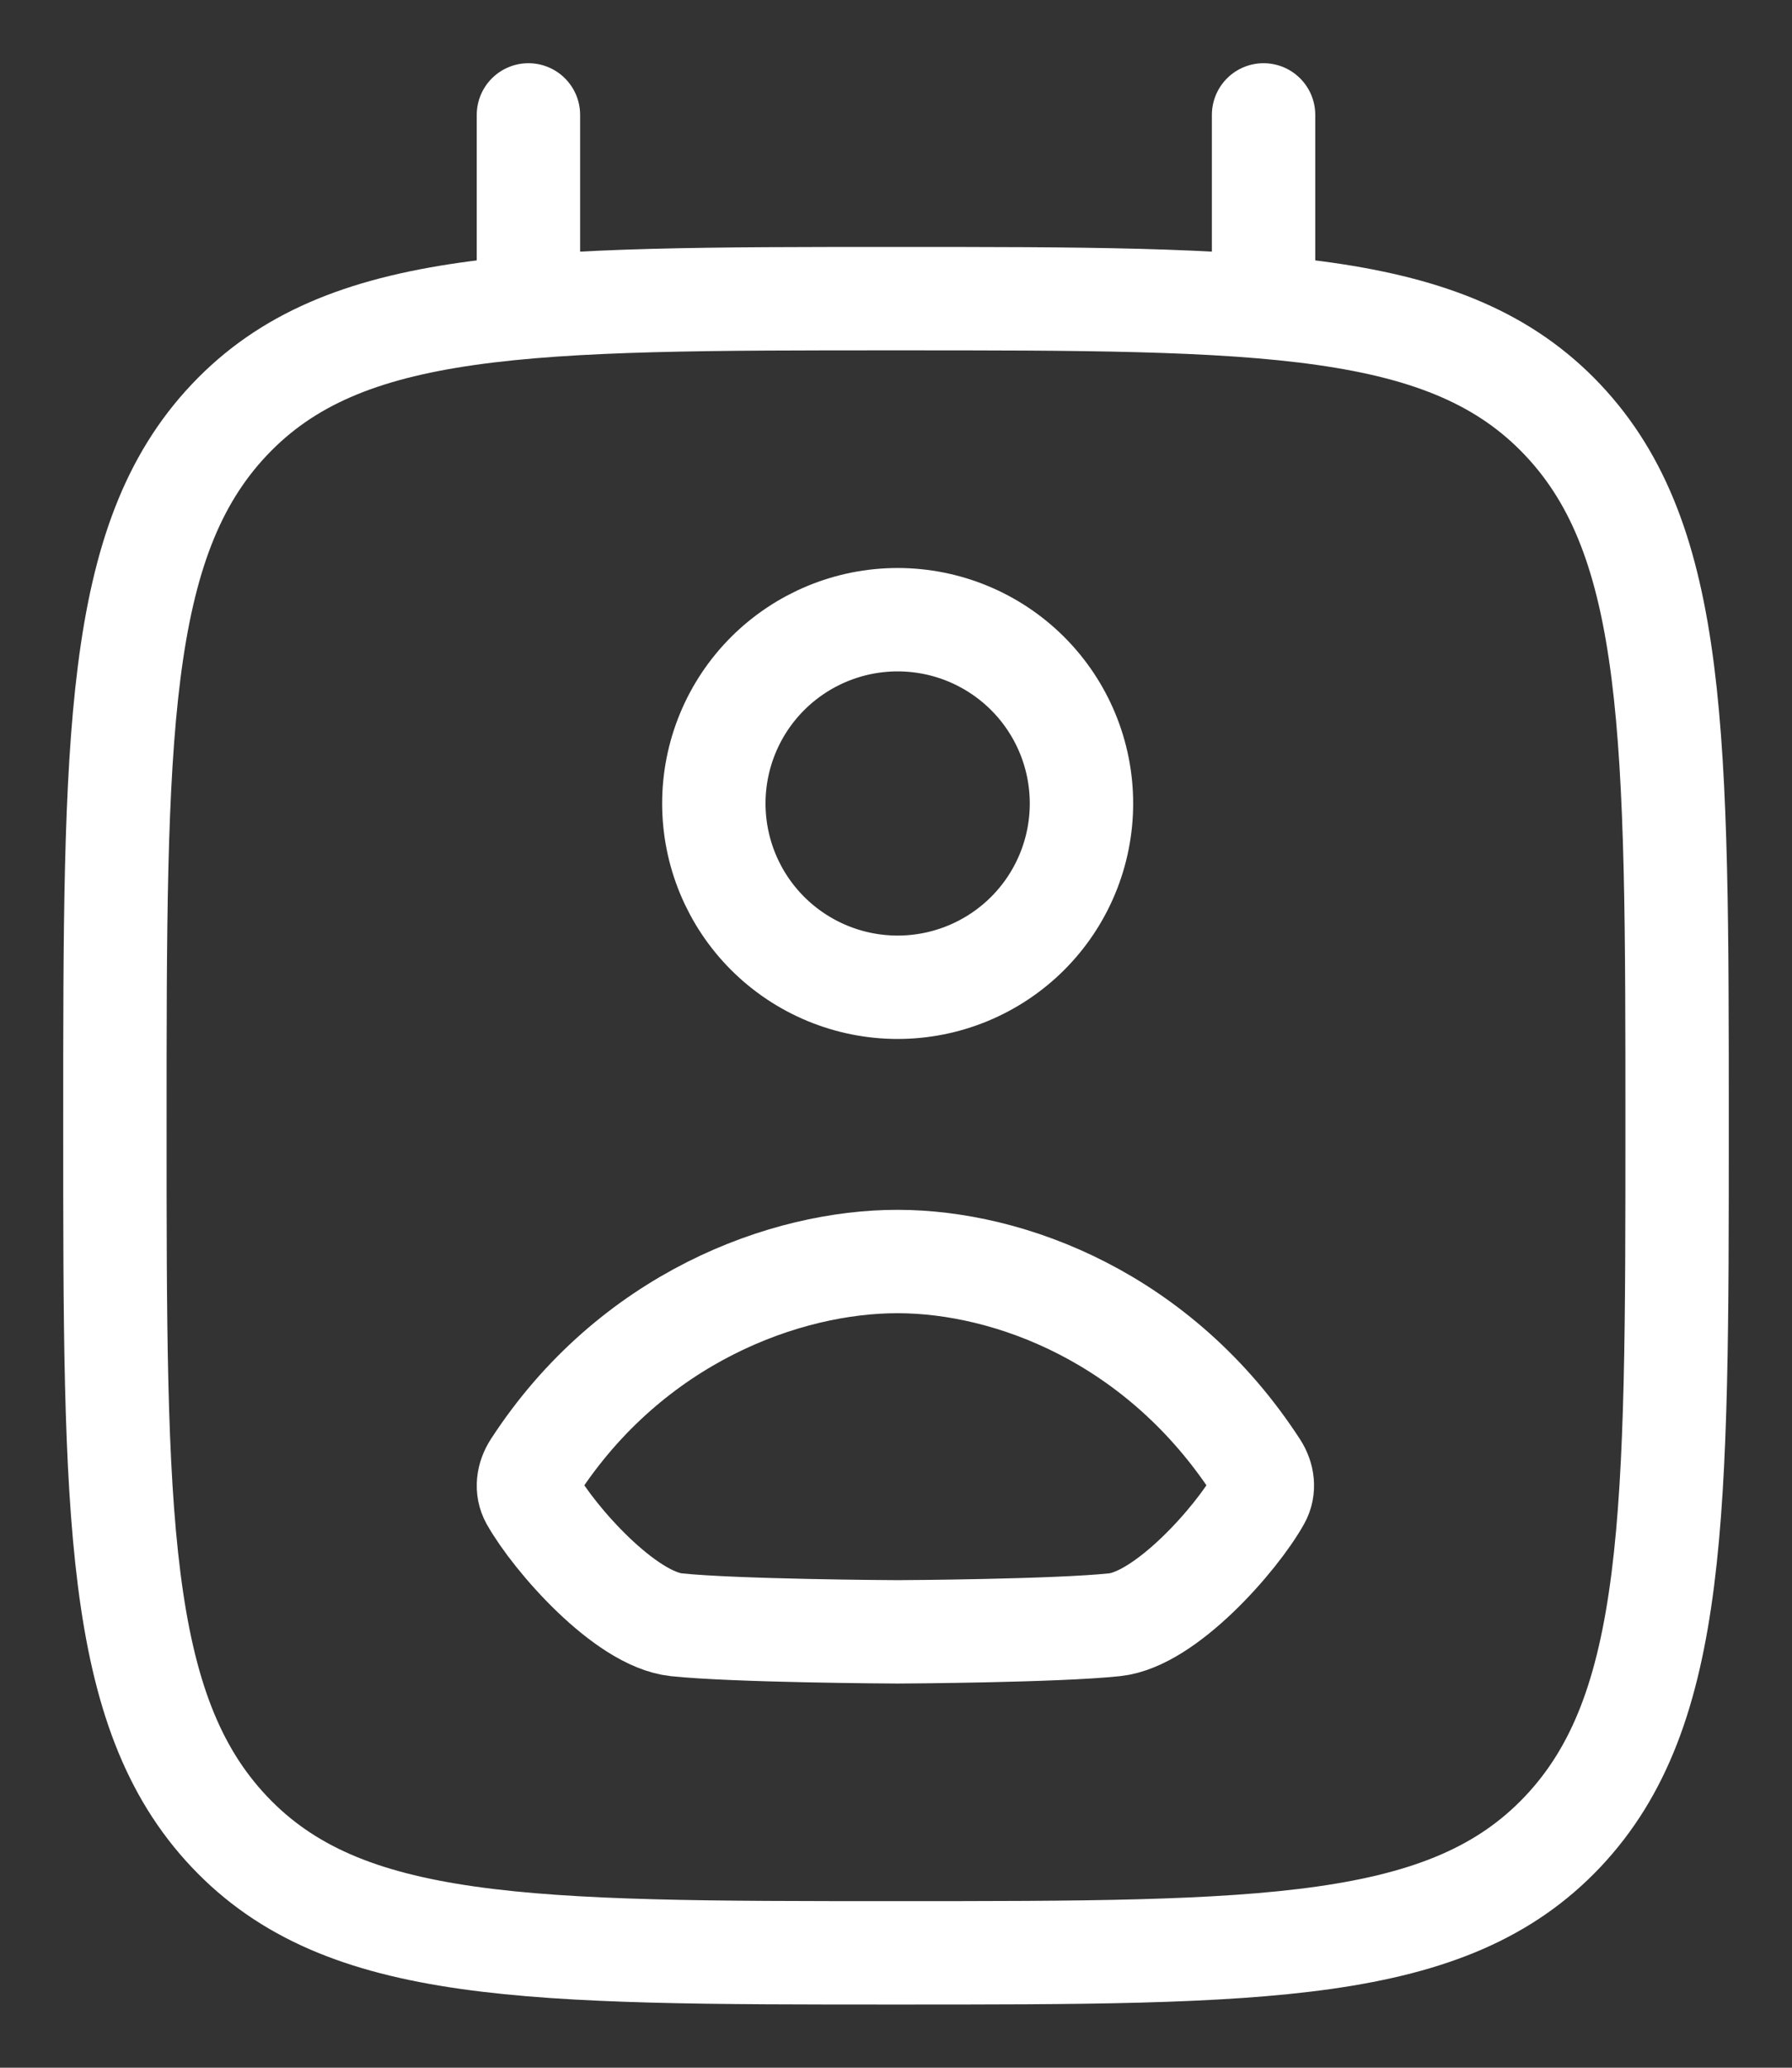 <svg width="26" height="30" viewBox="0 0 26 30" fill="none" xmlns="http://www.w3.org/2000/svg">
<rect x="0" y="0" width="26" height="30" fill="#333333" stroke="none"/>
<path d="M7.667 4.333V1.667M18.333 4.333V1.667M13 28.333C7.657 28.333 4.987 28.333 3.327 26.576C1.667 24.819 1.667 21.989 1.667 16.333C1.667 10.677 1.667 7.848 3.327 6.091C4.987 4.333 7.657 4.333 13 4.333C18.343 4.333 21.013 4.333 22.673 6.091C24.333 7.848 24.333 10.677 24.333 16.333C24.333 21.989 24.333 24.819 22.673 26.576C21.013 28.333 18.343 28.333 13 28.333Z" stroke="white" stroke-width="1.5" stroke-linecap="round" stroke-linejoin="round"/>
<path d="M15.691 11.657C15.691 12.365 15.41 13.043 14.91 13.543C14.409 14.043 13.731 14.324 13.024 14.324C12.317 14.324 11.639 14.043 11.138 13.543C10.638 13.043 10.357 12.365 10.357 11.657C10.357 10.95 10.638 10.272 11.138 9.772C11.639 9.272 12.317 8.991 13.024 8.991C13.731 8.991 14.409 9.272 14.91 9.772C15.41 10.272 15.691 10.95 15.691 11.657ZM7.751 21.288C9.161 19.115 11.403 18.301 13.024 18.303C14.645 18.304 16.821 19.116 18.232 21.289C18.323 21.429 18.348 21.601 18.265 21.748C17.936 22.333 16.911 23.495 16.172 23.573C15.321 23.663 13.096 23.676 13.025 23.676C12.955 23.676 10.663 23.663 9.812 23.573C9.071 23.493 8.047 22.333 7.716 21.747C7.635 21.601 7.66 21.429 7.751 21.288Z" stroke="white" stroke-width="1.5" stroke-linecap="round" stroke-linejoin="round"/>
</svg>
